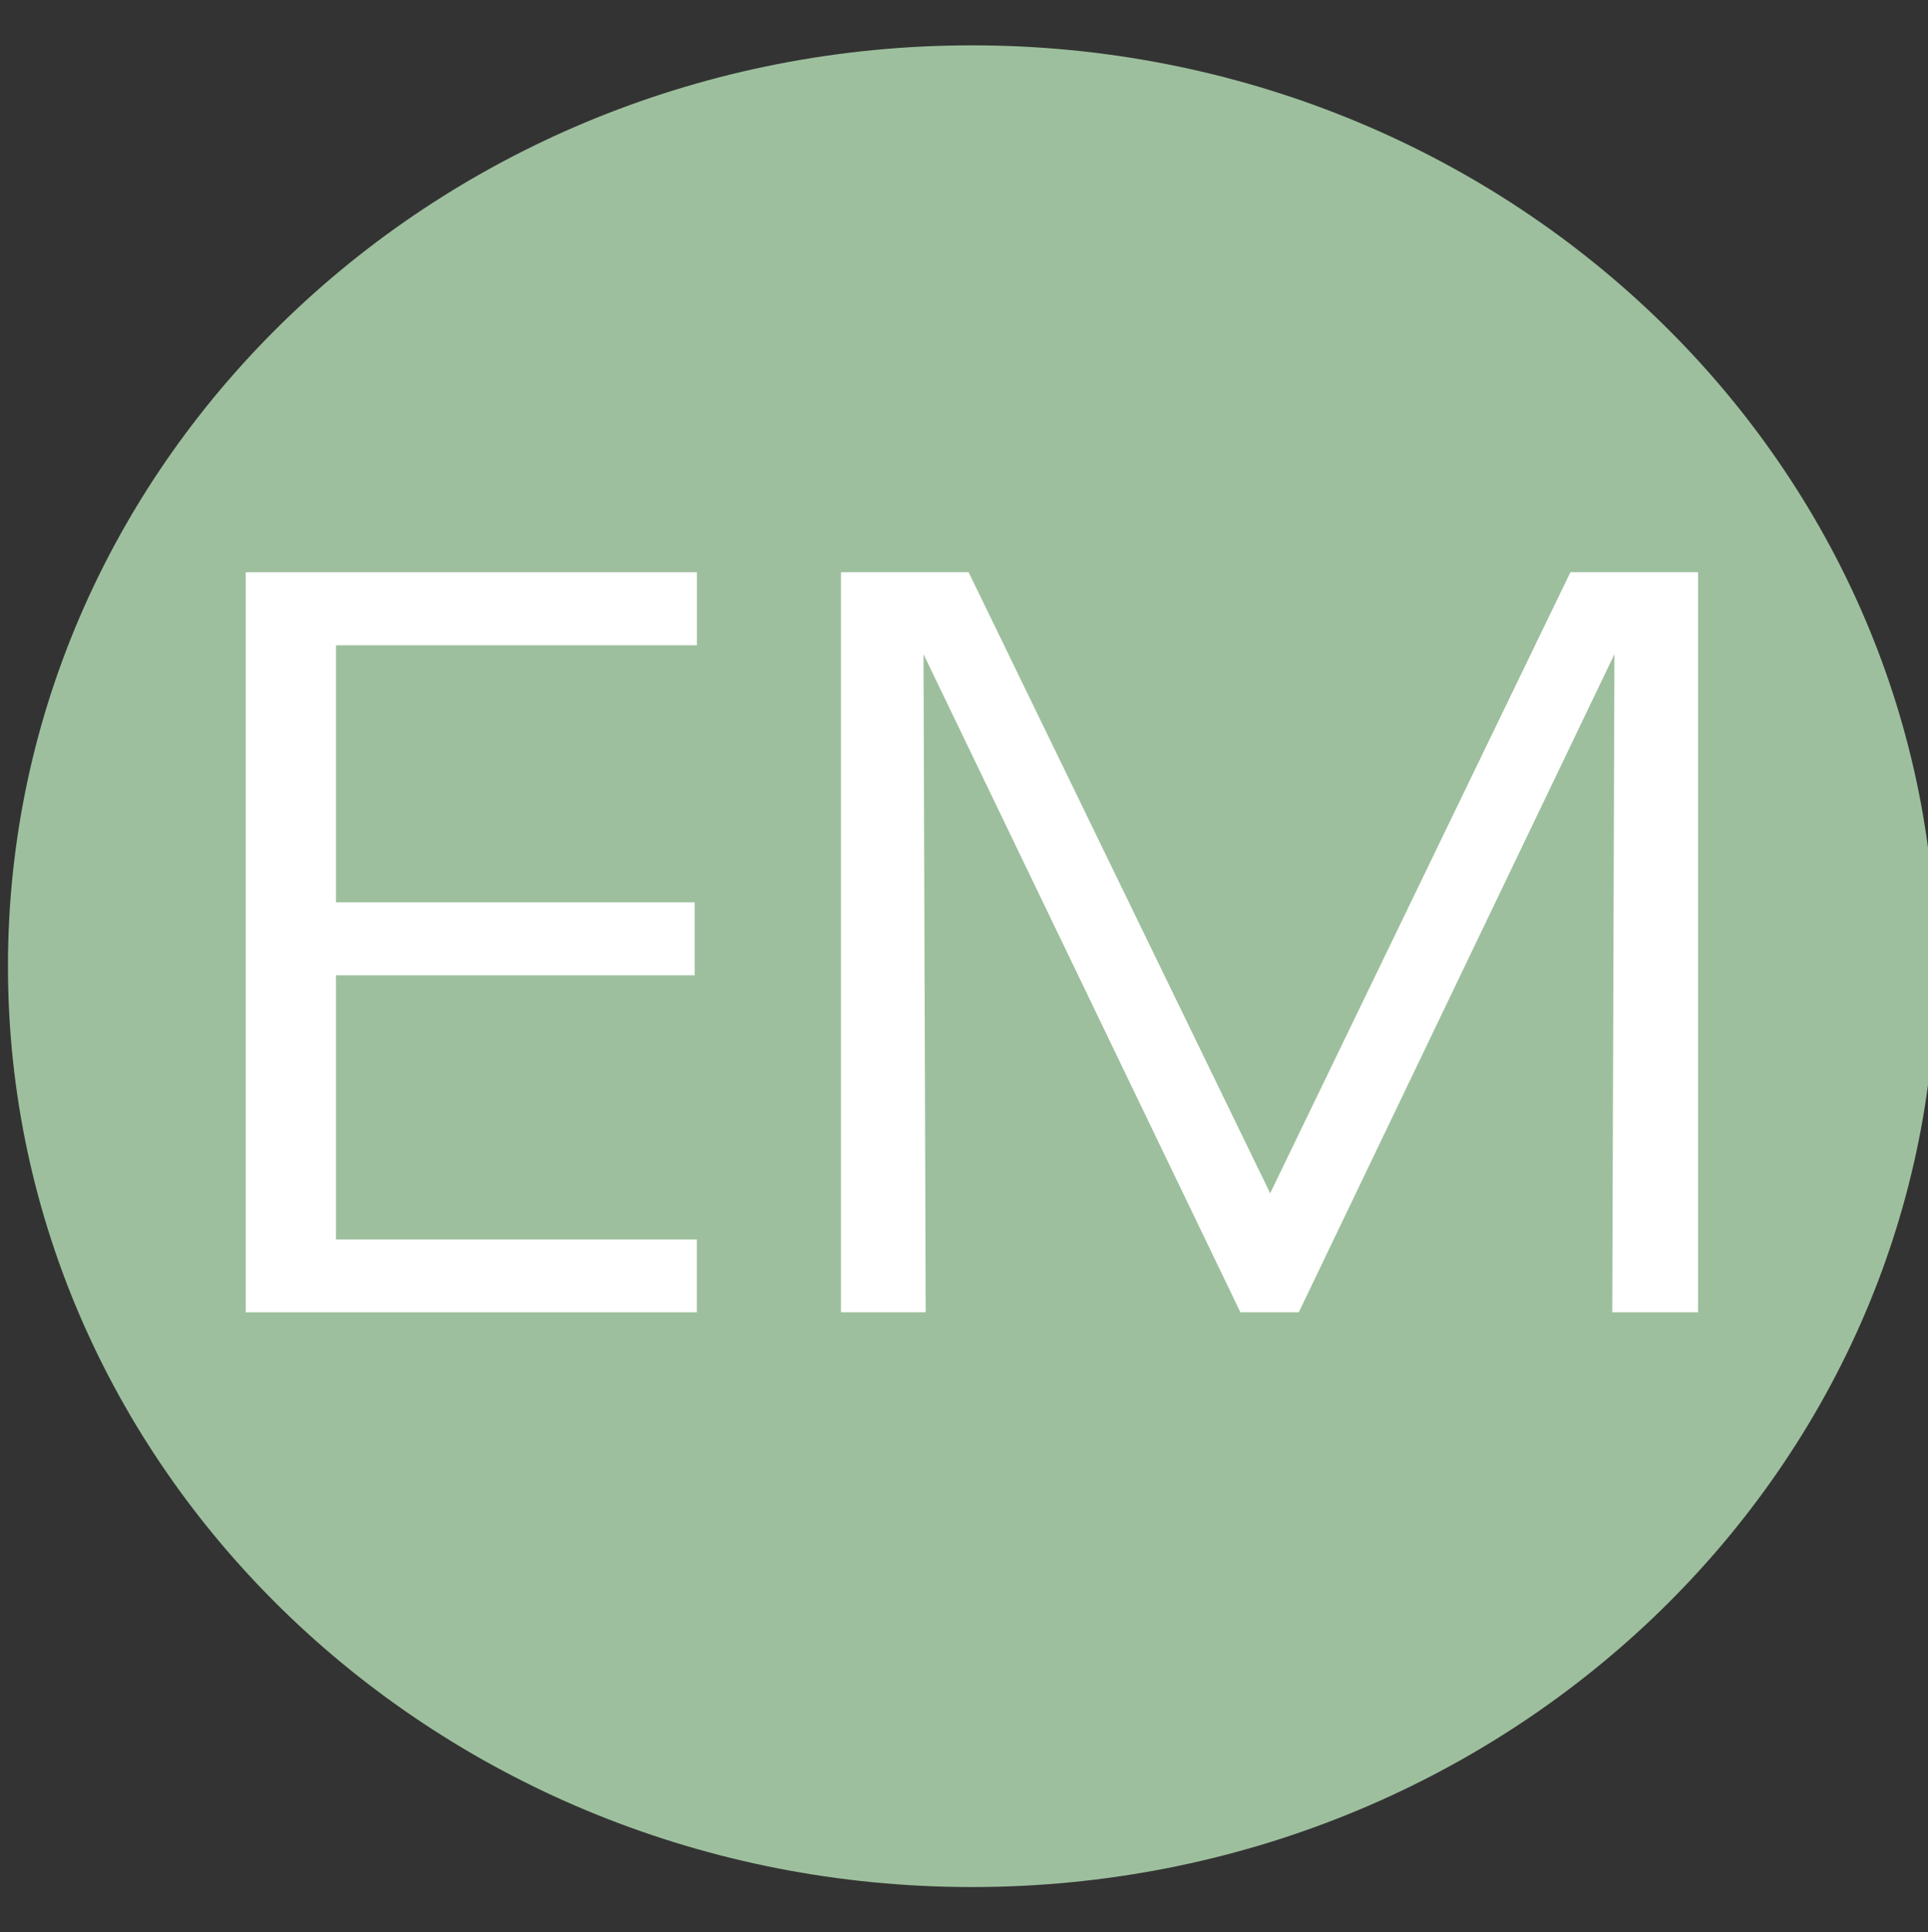 <?xml version="1.0" encoding="utf-8"?>
<!-- Generator: Adobe Illustrator 16.0.0, SVG Export Plug-In . SVG Version: 6.00 Build 0)  -->
<!DOCTYPE svg PUBLIC "-//W3C//DTD SVG 1.1//EN" "http://www.w3.org/Graphics/SVG/1.1/DTD/svg11.dtd">
<svg version="1.1" id="favicon" xmlns="http://www.w3.org/2000/svg" xmlns:xlink="http://www.w3.org/1999/xlink" x="0px" y="0px"
	 width="39px" height="39.085px" viewBox="0 0 39 39.085" enable-background="new 0 0 39 39.085" xml:space="preserve">
<rect x="0" y="0" width="39" height="39.085" fill="#333333" stroke="none"/>
<g>
	<path fill="#9DBF9D" d="M39.161,19.545c0,10.282-8.729,18.624-19.501,18.624c-10.766,0-19.499-8.342-19.499-18.624
		c0-10.287,8.732-18.628,19.5-18.628C30.432,0.917,39.161,9.258,39.161,19.545z"/>
	<g>
		<path fill="#FFFFFF" d="M4.971,11.574h9.126v1.478H6.796v5.198h7.256v1.477H6.796v5.342h7.3v1.475H4.971V11.574z"/>
		<path fill="#FFFFFF" d="M17.011,26.543v-14.97h2.582l6.1,12.563l6.074-12.563h2.581v14.97h-1.735l0.044-13.311l-6.385,13.311
			h-1.181l-6.41-13.311l0.044,13.311H17.011z"/>
	</g>
</g>
</svg>
